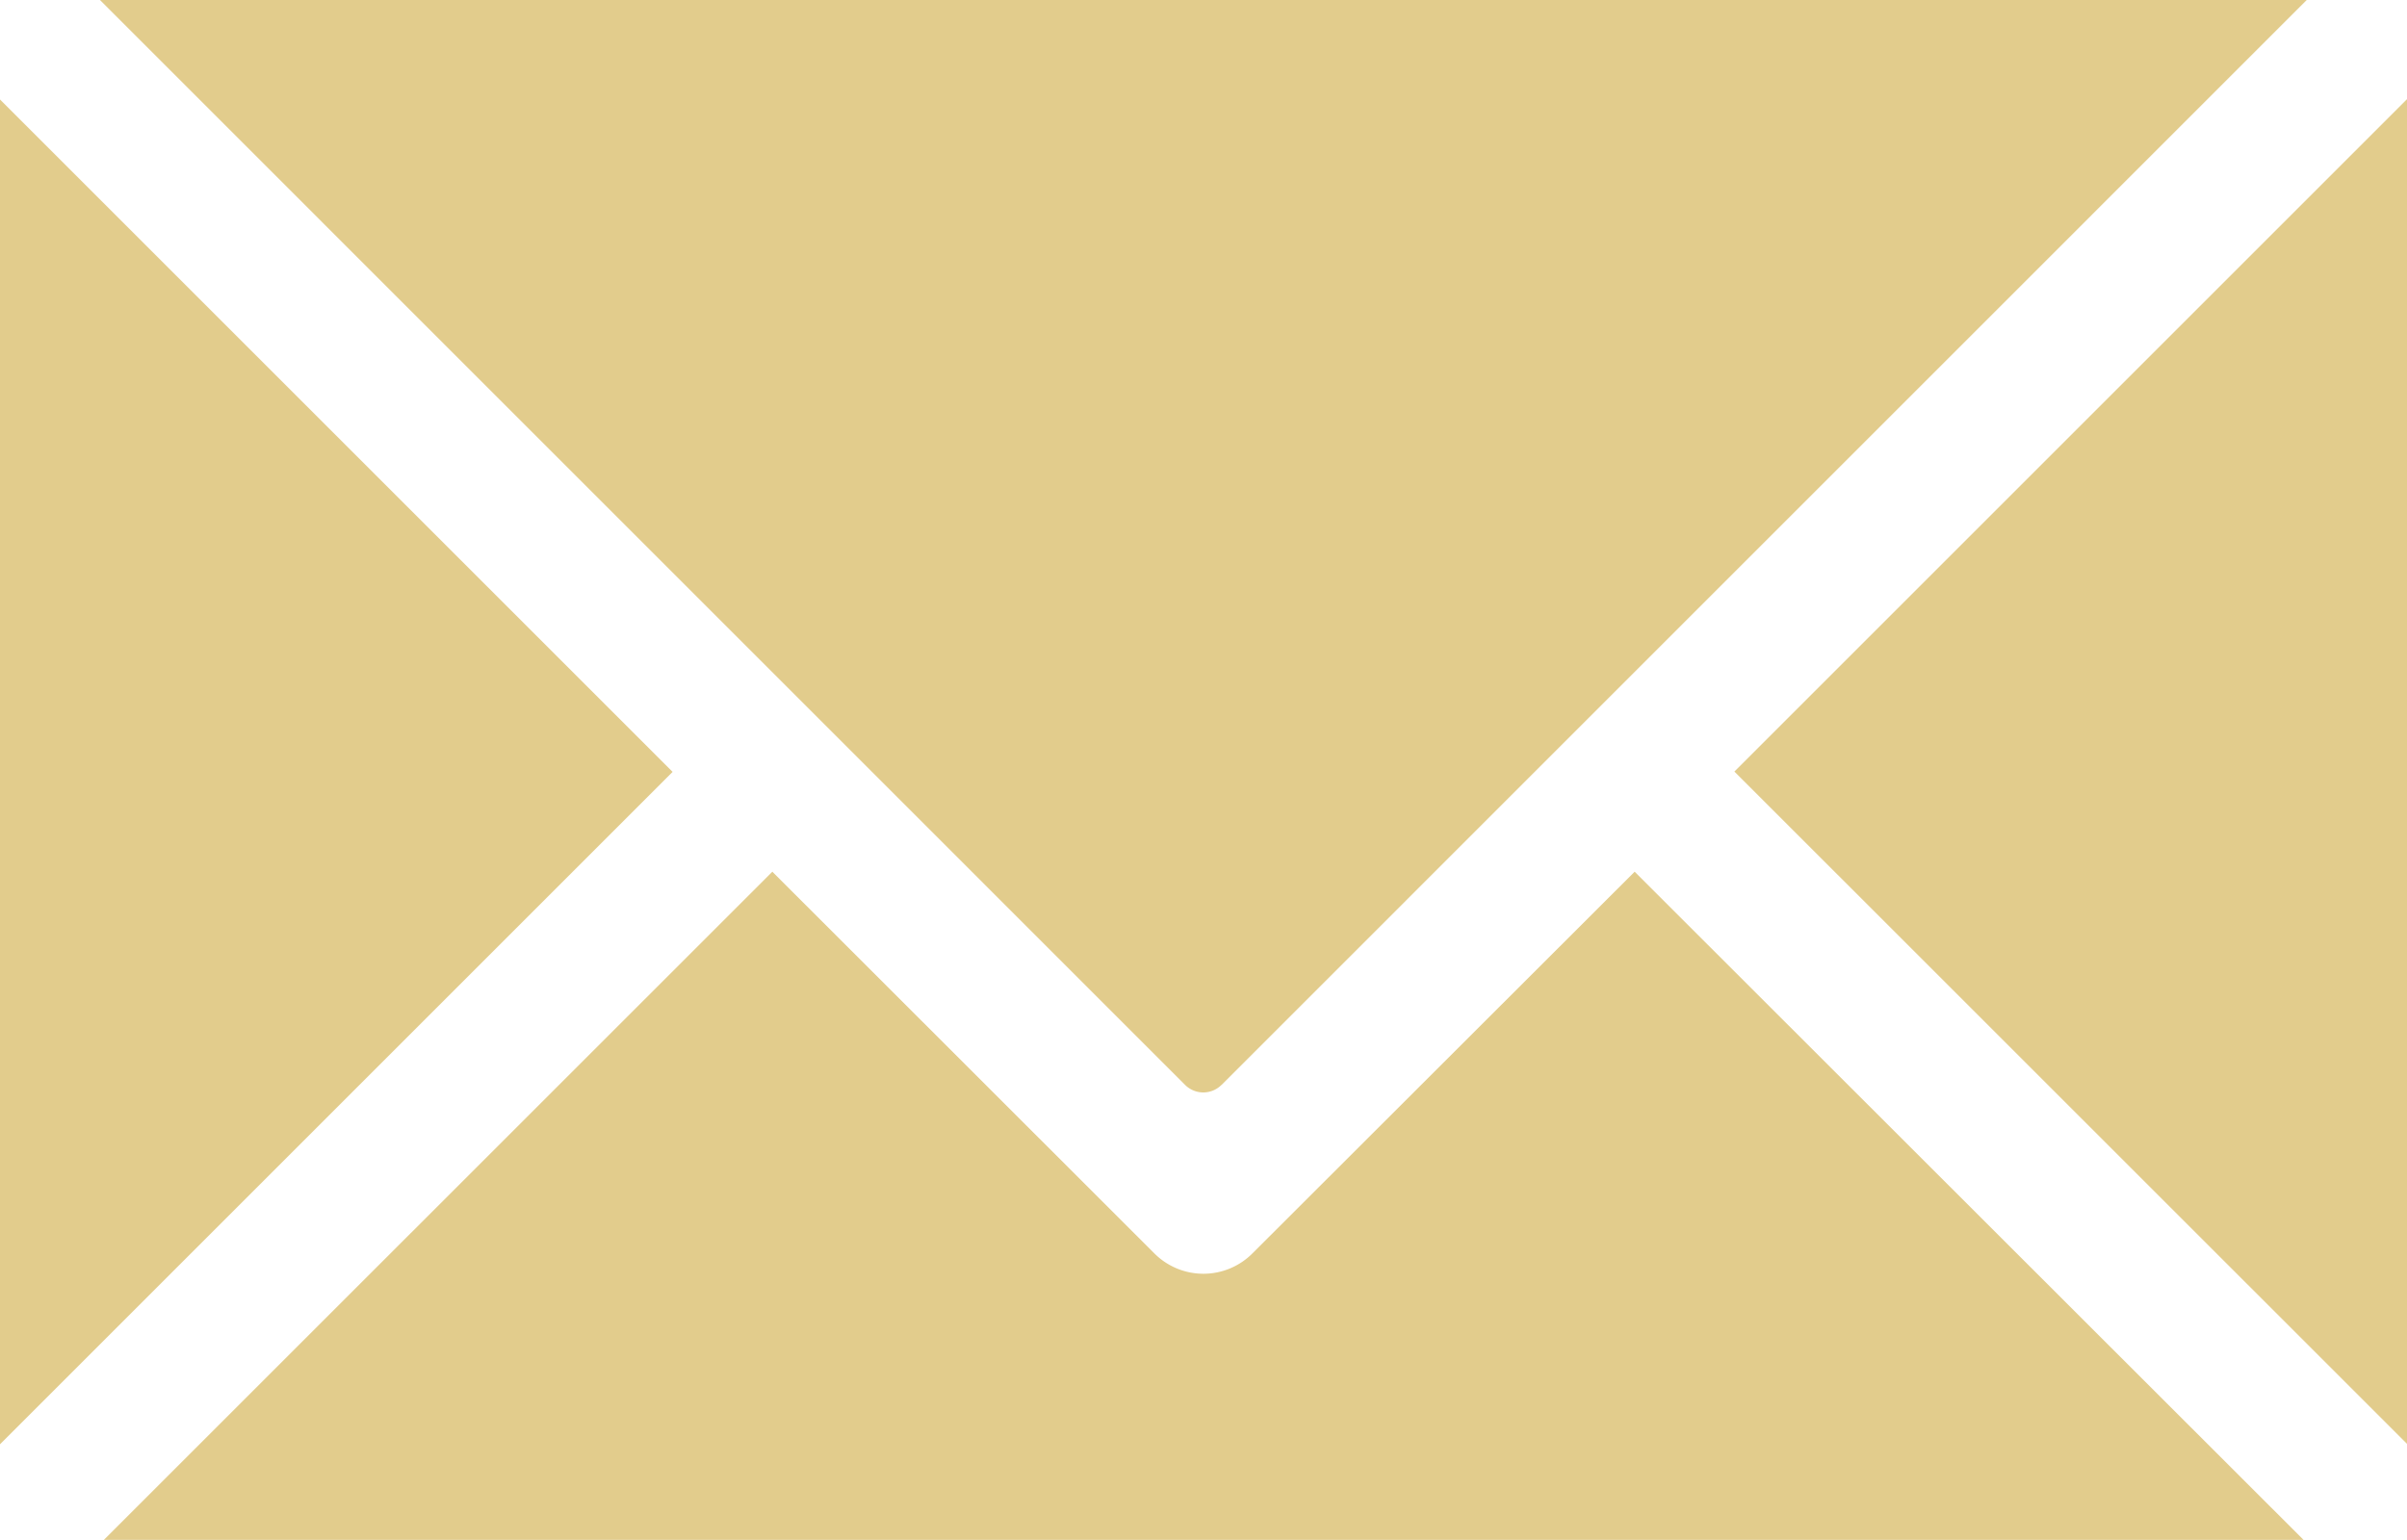 <svg id="Group_16" data-name="Group 16" xmlns="http://www.w3.org/2000/svg" xmlns:xlink="http://www.w3.org/1999/xlink" width="22.635" height="14.485" viewBox="0 0 22.635 14.485">
  <defs>
    <clipPath id="clip-path">
      <rect id="Rectangle_8" data-name="Rectangle 8" width="22.635" height="14.485" fill="#e2cc8c"/>
    </clipPath>
  </defs>
  <g id="Group_1" data-name="Group 1" clip-path="url(#clip-path)">
    <path id="Path_63" data-name="Path 63" d="M22.635.933V13.582L16.31,7.258ZM11.777,11.791a.651.651,0,0,1-.921,0L7.263,8.2.977,14.485H21.662L15.372,8.2Zm-.29-1.585L21.692,0H.94L11.145,10.206a.242.242,0,0,0,.341,0M0,.936v12.65L6.325,7.261Z" fill="#e2cc8c"/>
  </g>
</svg>
